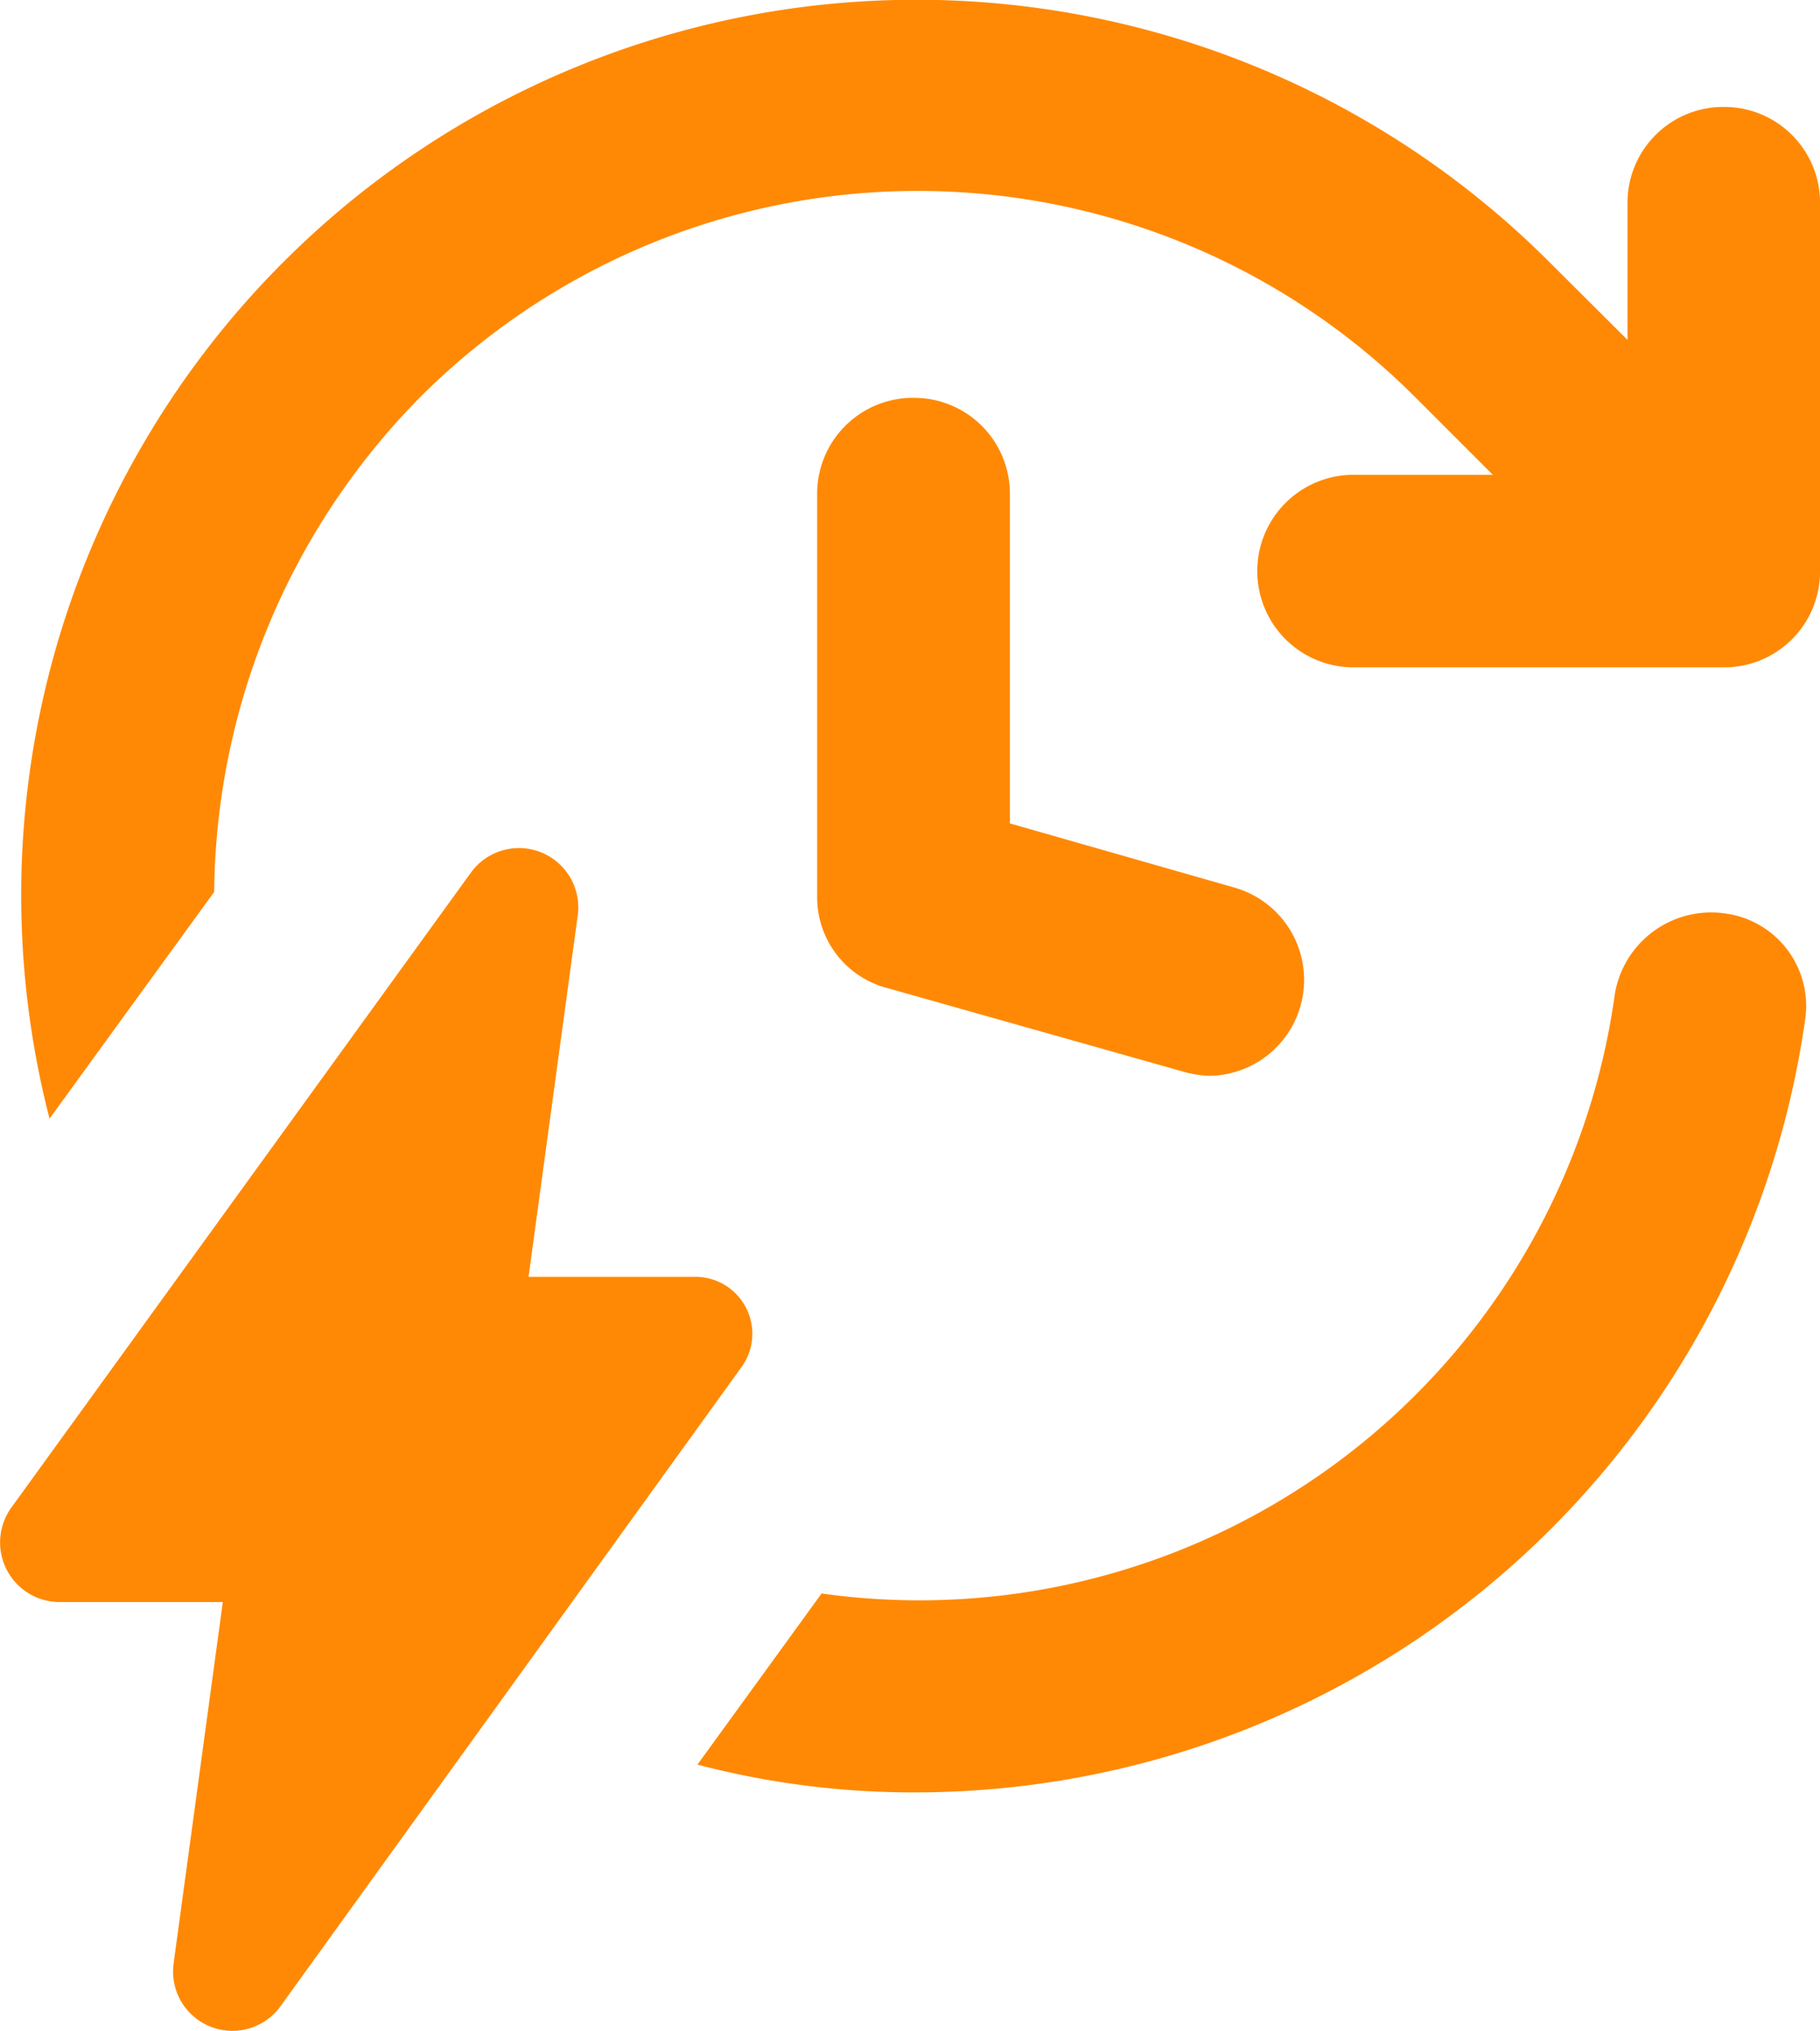 <svg xmlns="http://www.w3.org/2000/svg" width="27.854" height="31.071" viewBox="0 0 27.854 31.071">
  <g id="Innovate_Better_Faster" data-name="Innovate Better &amp; Faster" transform="translate(-7.482 -2.5)">
    <g id="Group_119" data-name="Group 119" transform="translate(7.482 2.5)">
      <path id="Path_2689" data-name="Path 2689" d="M55.808,45.162a1.494,1.494,0,0,0-1.669,1.244A10.744,10.744,0,0,1,42,55.569l-1.9,2.618a12.972,12.972,0,0,0,3.338.425A13.754,13.754,0,0,0,57.051,46.8,1.427,1.427,0,0,0,55.808,45.162Z" transform="translate(-29.426 -31.189)" fill="#ff8905"/>
      <path id="Path_2690" data-name="Path 2690" d="M34.553,4.136a1.466,1.466,0,0,0-1.473,1.473V7.7L31.9,6.525A13.7,13.7,0,0,0,8.93,19.615l2.52-3.469a10.909,10.909,0,0,1,3.142-7.559,10.764,10.764,0,0,1,15.249,0l1.178,1.178H28.925a1.473,1.473,0,1,0,0,2.945h5.629a1.466,1.466,0,0,0,1.473-1.473V5.609A1.466,1.466,0,0,0,34.553,4.136Z" transform="translate(-8.172 -2.5)" fill="#ff8905"/>
      <path id="Path_2691" data-name="Path 2691" d="M47.173,21.1A1.466,1.466,0,0,0,45.7,22.573v6.152a1.435,1.435,0,0,0,1.08,1.407L51.3,31.408a1.643,1.643,0,0,0,.393.065,1.468,1.468,0,0,0,.393-2.88l-3.436-.982v-5.04A1.466,1.466,0,0,0,47.173,21.1Z" transform="translate(-33.194 -15.013)" fill="#ff8905"/>
      <path id="Path_2692" data-name="Path 2692" d="M18.091,48.711h-2.52l.753-5.53a.908.908,0,0,0-1.636-.654L7.652,52.246a.912.912,0,0,0,.72,1.44h2.52l-.753,5.53a.908.908,0,0,0,1.636.654l7.036-9.752A.871.871,0,0,0,18.091,48.711Z" transform="translate(-7.482 -29.175)" fill="#ff8905"/>
    </g>
  </g>
</svg>
